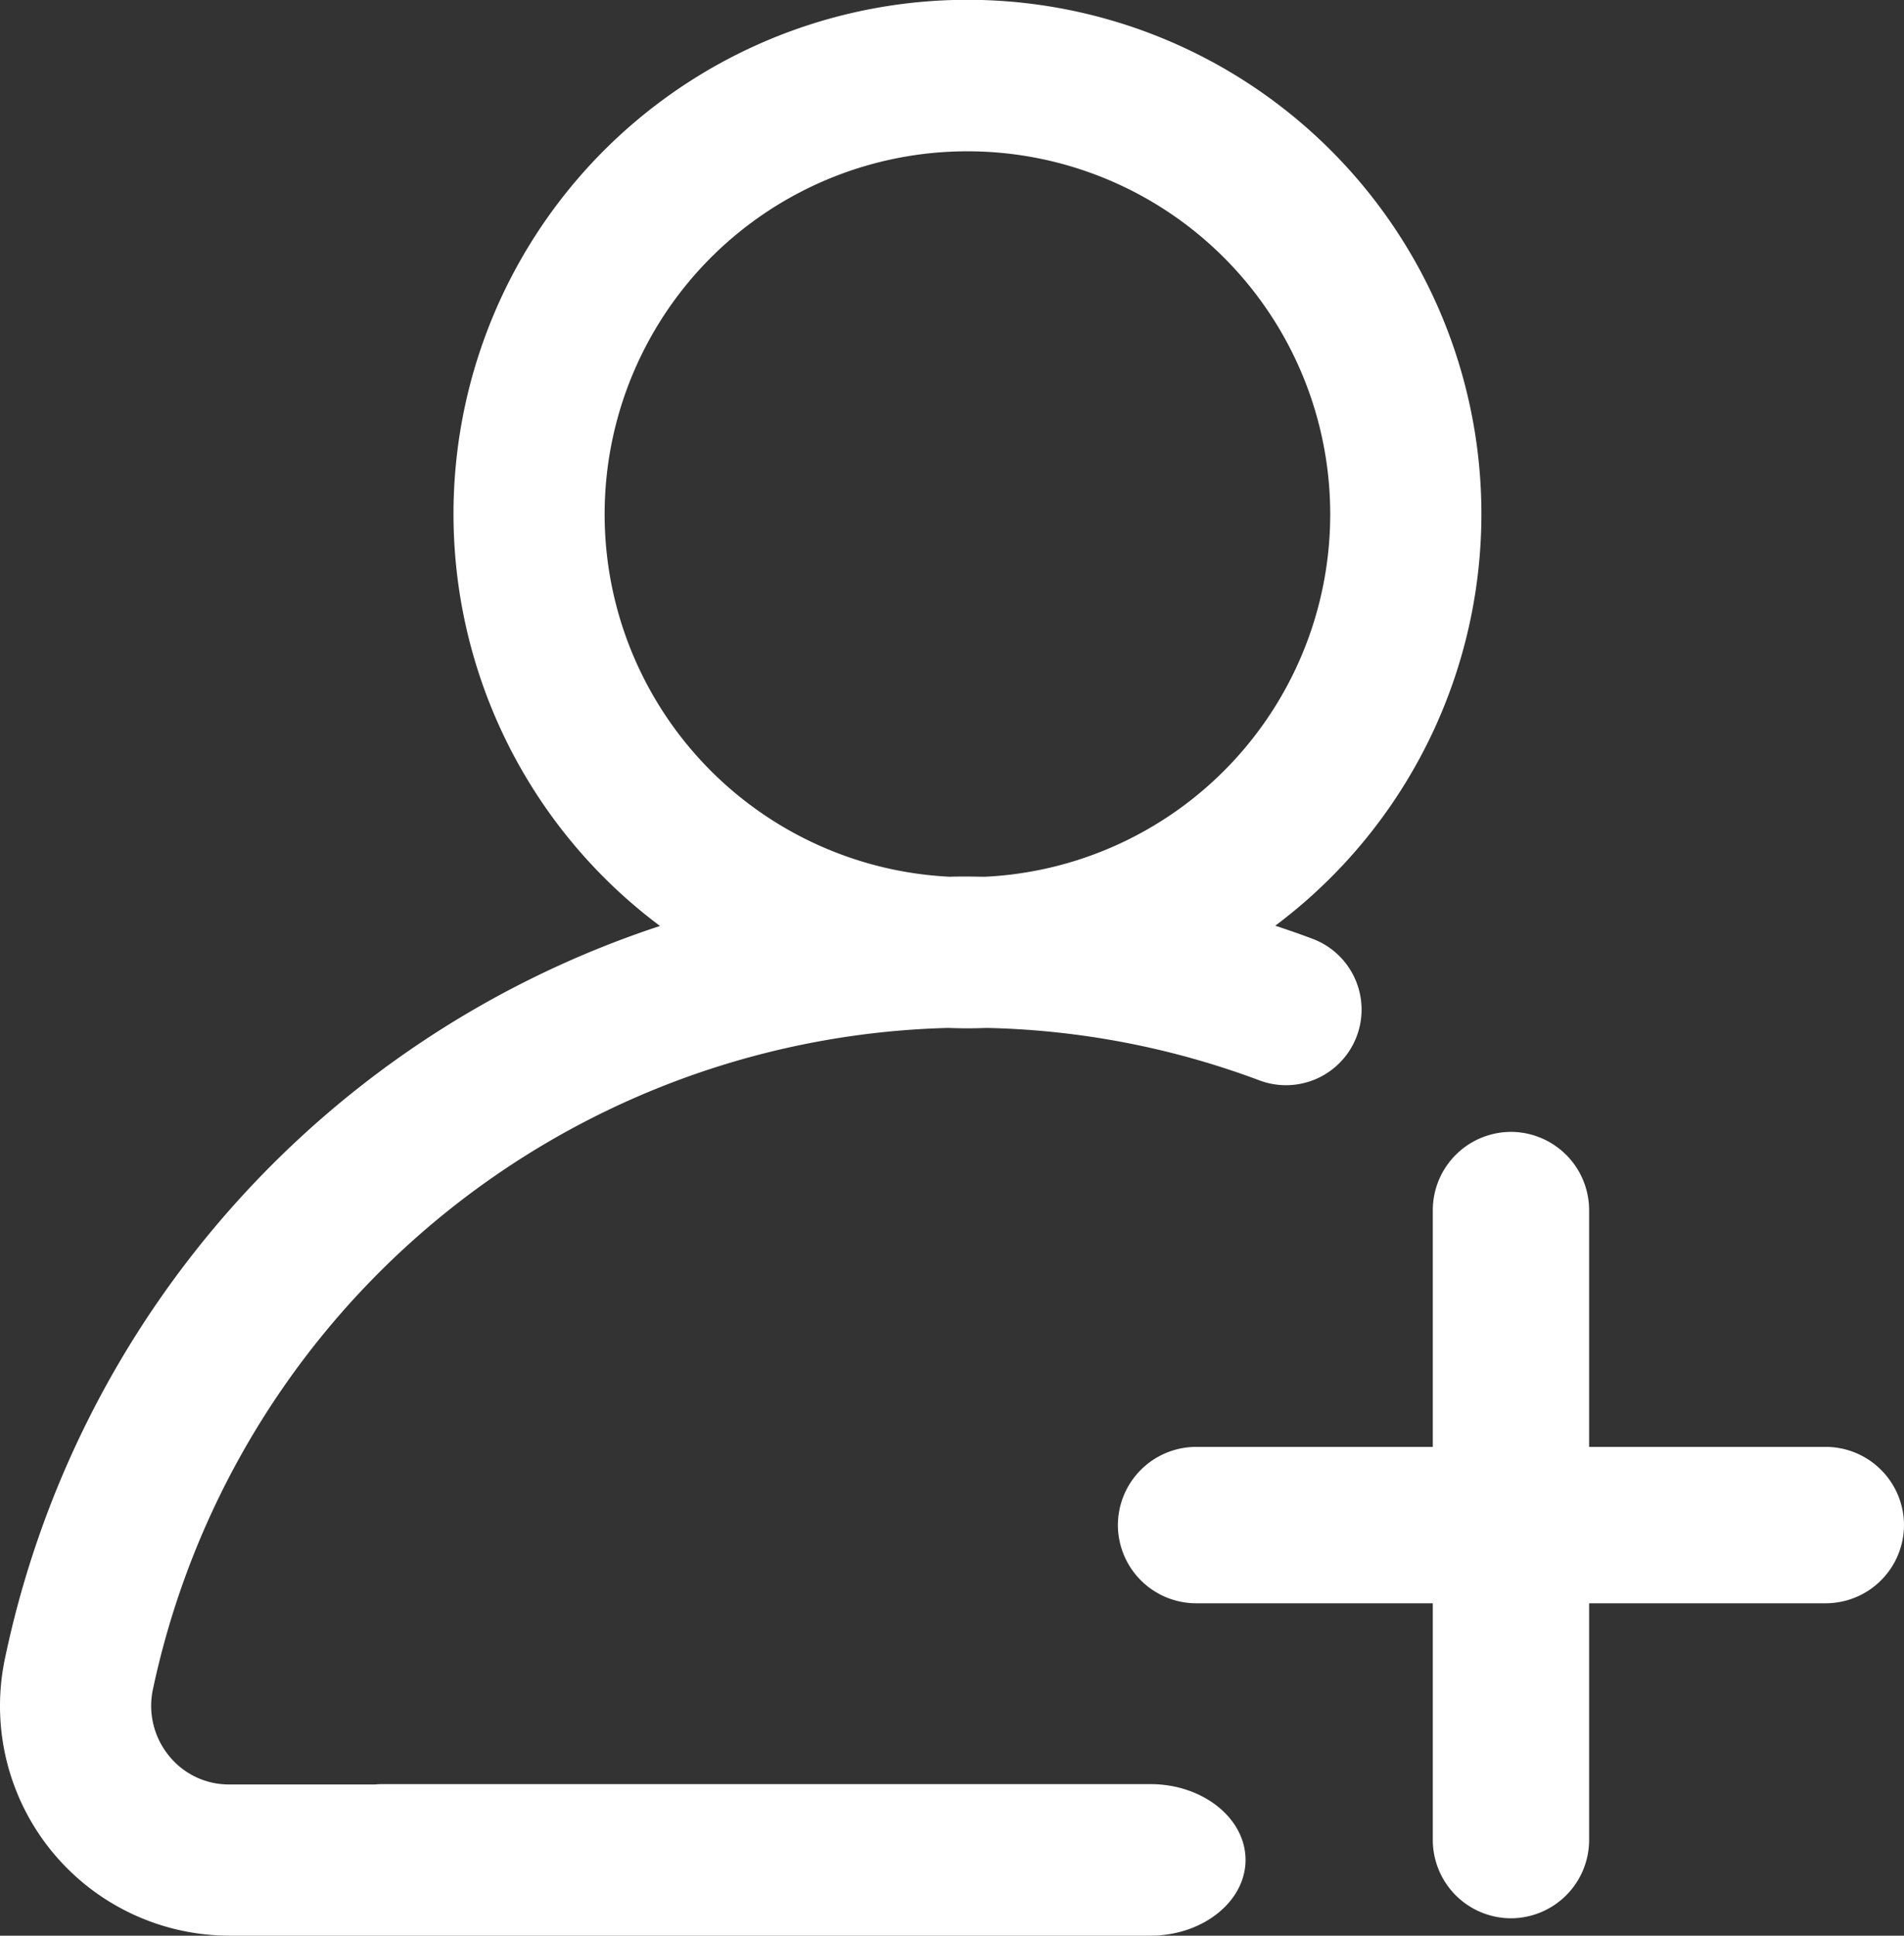 <svg xmlns="http://www.w3.org/2000/svg" xmlns:xlink="http://www.w3.org/1999/xlink" width="66.914" height="68" viewBox="0 0 66.914 68">
  <rect x="0" y="0" width="66.914" height="68" fill="#333333" stroke="none"/>
  <defs>
    <clipPath id="clip-path">
      <rect id="Rechteck_2124" data-name="Rechteck 2124" width="66.914" height="68" fill="#fff"/>
    </clipPath>
  </defs>
  <g id="Gruppe_2355" data-name="Gruppe 2355" clip-path="url(#clip-path)">
    <path id="Pfad_9544" data-name="Pfad 9544" d="M298.561,382.715h22.133a2.754,2.754,0,0,1,2.747,2.747h0a2.754,2.754,0,0,1-2.747,2.747H298.561a2.754,2.754,0,0,1-2.747-2.747h0a2.754,2.754,0,0,1,2.747-2.747" transform="translate(-256.527 -331.886)" fill="#fff" fill-rule="evenodd"/>
    <path id="Pfad_9545" data-name="Pfad 9545" d="M46.144,32.986q-.66-.248-1.327-.466a18.062,18.062,0,1,0-21.622.009A34.542,34.542,0,0,0,.173,58.268,8.07,8.07,0,0,0,8.061,68h32.37c1.839,0,3.342-1.2,3.342-2.662s-1.5-2.662-3.342-2.662H13.5c-.1,0-.209,0-.311.012H8.061a2.7,2.7,0,0,1-2.125-1.01,2.776,2.776,0,0,1-.563-2.327,29.347,29.347,0,0,1,27.949-23.24c.225.008.45.014.677.014s.456-.006.683-.014a29.093,29.093,0,0,1,9.594,1.848,2.656,2.656,0,0,0,1.867-4.973M34.621,30.8c-.207,0-.414-.007-.621-.007s-.415,0-.623.007a12.75,12.75,0,1,1,1.244,0" transform="translate(0)" fill="#fff"/>
    <path id="Pfad_9546" data-name="Pfad 9546" d="M329.586,491.953h0Z" transform="translate(-285.814 -426.615)" fill="#fff"/>
    <path id="Pfad_9547" data-name="Pfad 9547" d="M379.138,324.271V302.138a2.754,2.754,0,0,1,2.747-2.747h0a2.754,2.754,0,0,1,2.747,2.747v22.133a2.754,2.754,0,0,1-2.747,2.746h0a2.754,2.754,0,0,1-2.747-2.746" transform="translate(-328.784 -259.628)" fill="#fff" fill-rule="evenodd"/>
  </g>
</svg>
